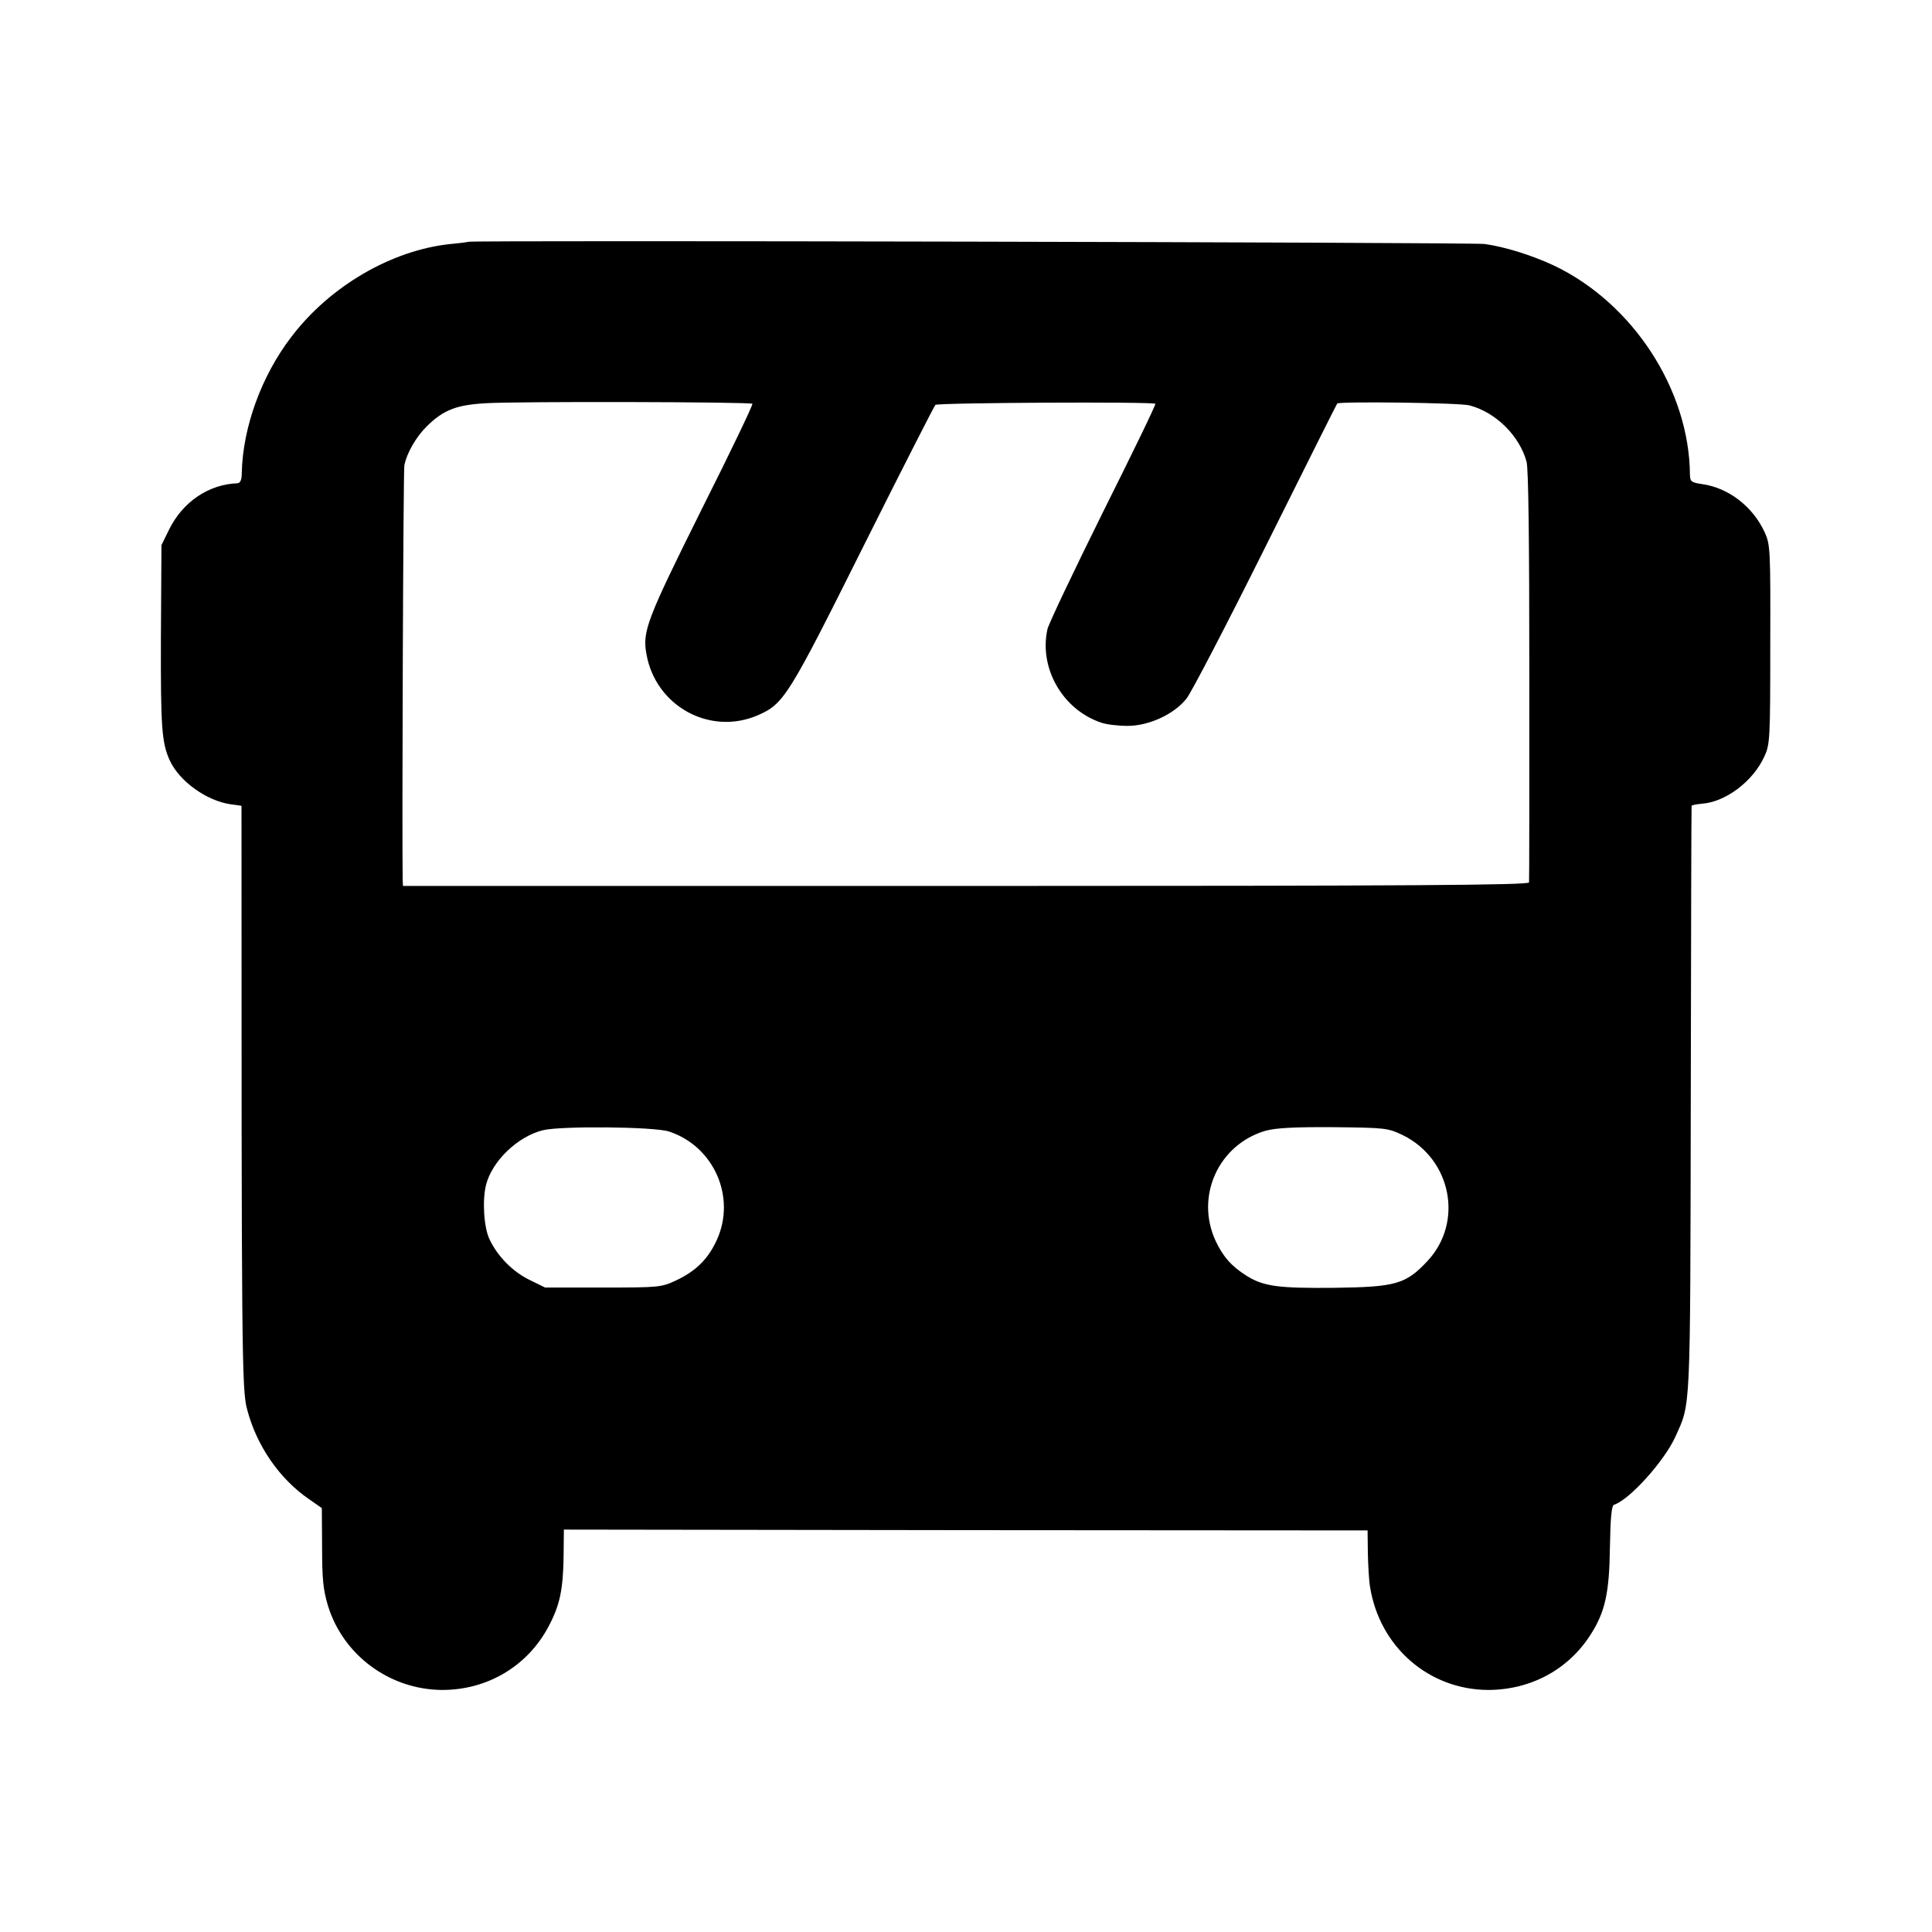 <?xml version="1.0" standalone="no"?>
<!DOCTYPE svg PUBLIC "-//W3C//DTD SVG 20010904//EN"
 "http://www.w3.org/TR/2001/REC-SVG-20010904/DTD/svg10.dtd">
<svg version="1.0" xmlns="http://www.w3.org/2000/svg"
 width="700pt" height="700pt" viewBox="0 0 700 700"
 preserveAspectRatio="xMidYMid meet">
<g transform="translate(0,700) scale(0.1,-0.1)"
fill="#000000" stroke="none">
<path d="M1697 6124 c-1 -1 -30 -5 -64 -8 -213 -22 -437 -152 -577 -336 -109
-142 -176 -328 -180 -492 0 -27 -5 -38 -16 -39 -105 -4 -198 -68 -247 -167
l-28 -57 -2 -335 c-1 -326 3 -381 32 -445 35 -76 133 -146 220 -159 22 -3 40
-5 40 -6 0 -1985 1 -2114 20 -2185 34 -132 117 -253 225 -327 l46 -32 1 -142
c0 -115 4 -154 21 -211 55 -180 223 -304 412 -306 165 -1 311 86 387 229 41
77 53 132 55 253 l1 99 1456 -2 1456 -1 1 -82 c1 -45 4 -100 8 -123 35 -218
214 -373 430 -373 154 1 290 75 370 202 52 81 67 152 69 314 2 110 6 152 15
155 56 18 182 158 222 246 56 125 54 69 56 1221 1 583 2 1062 3 1065 0 3 17 6
37 8 86 6 186 81 227 172 20 43 21 64 21 405 1 344 0 362 -20 406 -43 94 -132
162 -227 175 -39 6 -43 9 -44 33 -2 309 -207 623 -493 759 -79 37 -178 68
-251 78 -42 6 -3675 14 -3682 8z m1029 -587 c3 -3 -80 -176 -185 -385 -196
-394 -214 -439 -199 -521 33 -190 231 -298 405 -222 93 41 110 68 381 611 139
278 257 509 261 513 8 8 789 12 797 4 3 -2 -83 -179 -190 -393 -106 -214 -197
-405 -201 -424 -31 -141 55 -291 194 -338 19 -7 62 -12 96 -12 78 0 169 42
214 99 17 21 146 269 287 552 141 283 257 515 259 517 7 8 447 3 480 -7 95
-25 181 -111 206 -204 7 -26 10 -287 10 -776 0 -405 0 -742 -1 -748 0 -10
-416 -13 -2040 -13 l-2040 0 -1 23 c-3 149 2 1479 6 1501 9 45 43 104 82 142
60 59 107 77 213 83 111 7 959 5 966 -2z m-301 -2637 c162 -54 243 -238 172
-393 -31 -68 -75 -112 -147 -146 -54 -25 -60 -26 -265 -26 l-210 0 -57 28
c-61 30 -115 85 -144 146 -21 42 -27 142 -13 198 22 86 114 175 206 198 65 16
406 13 458 -5z m2658 -13 c176 -87 221 -316 88 -457 -78 -83 -114 -93 -336
-96 -204 -2 -257 5 -319 44 -54 34 -85 69 -112 127 -74 161 11 348 181 398 37
10 100 14 246 13 191 -2 197 -3 252 -29z"/>
</g>
</svg>

